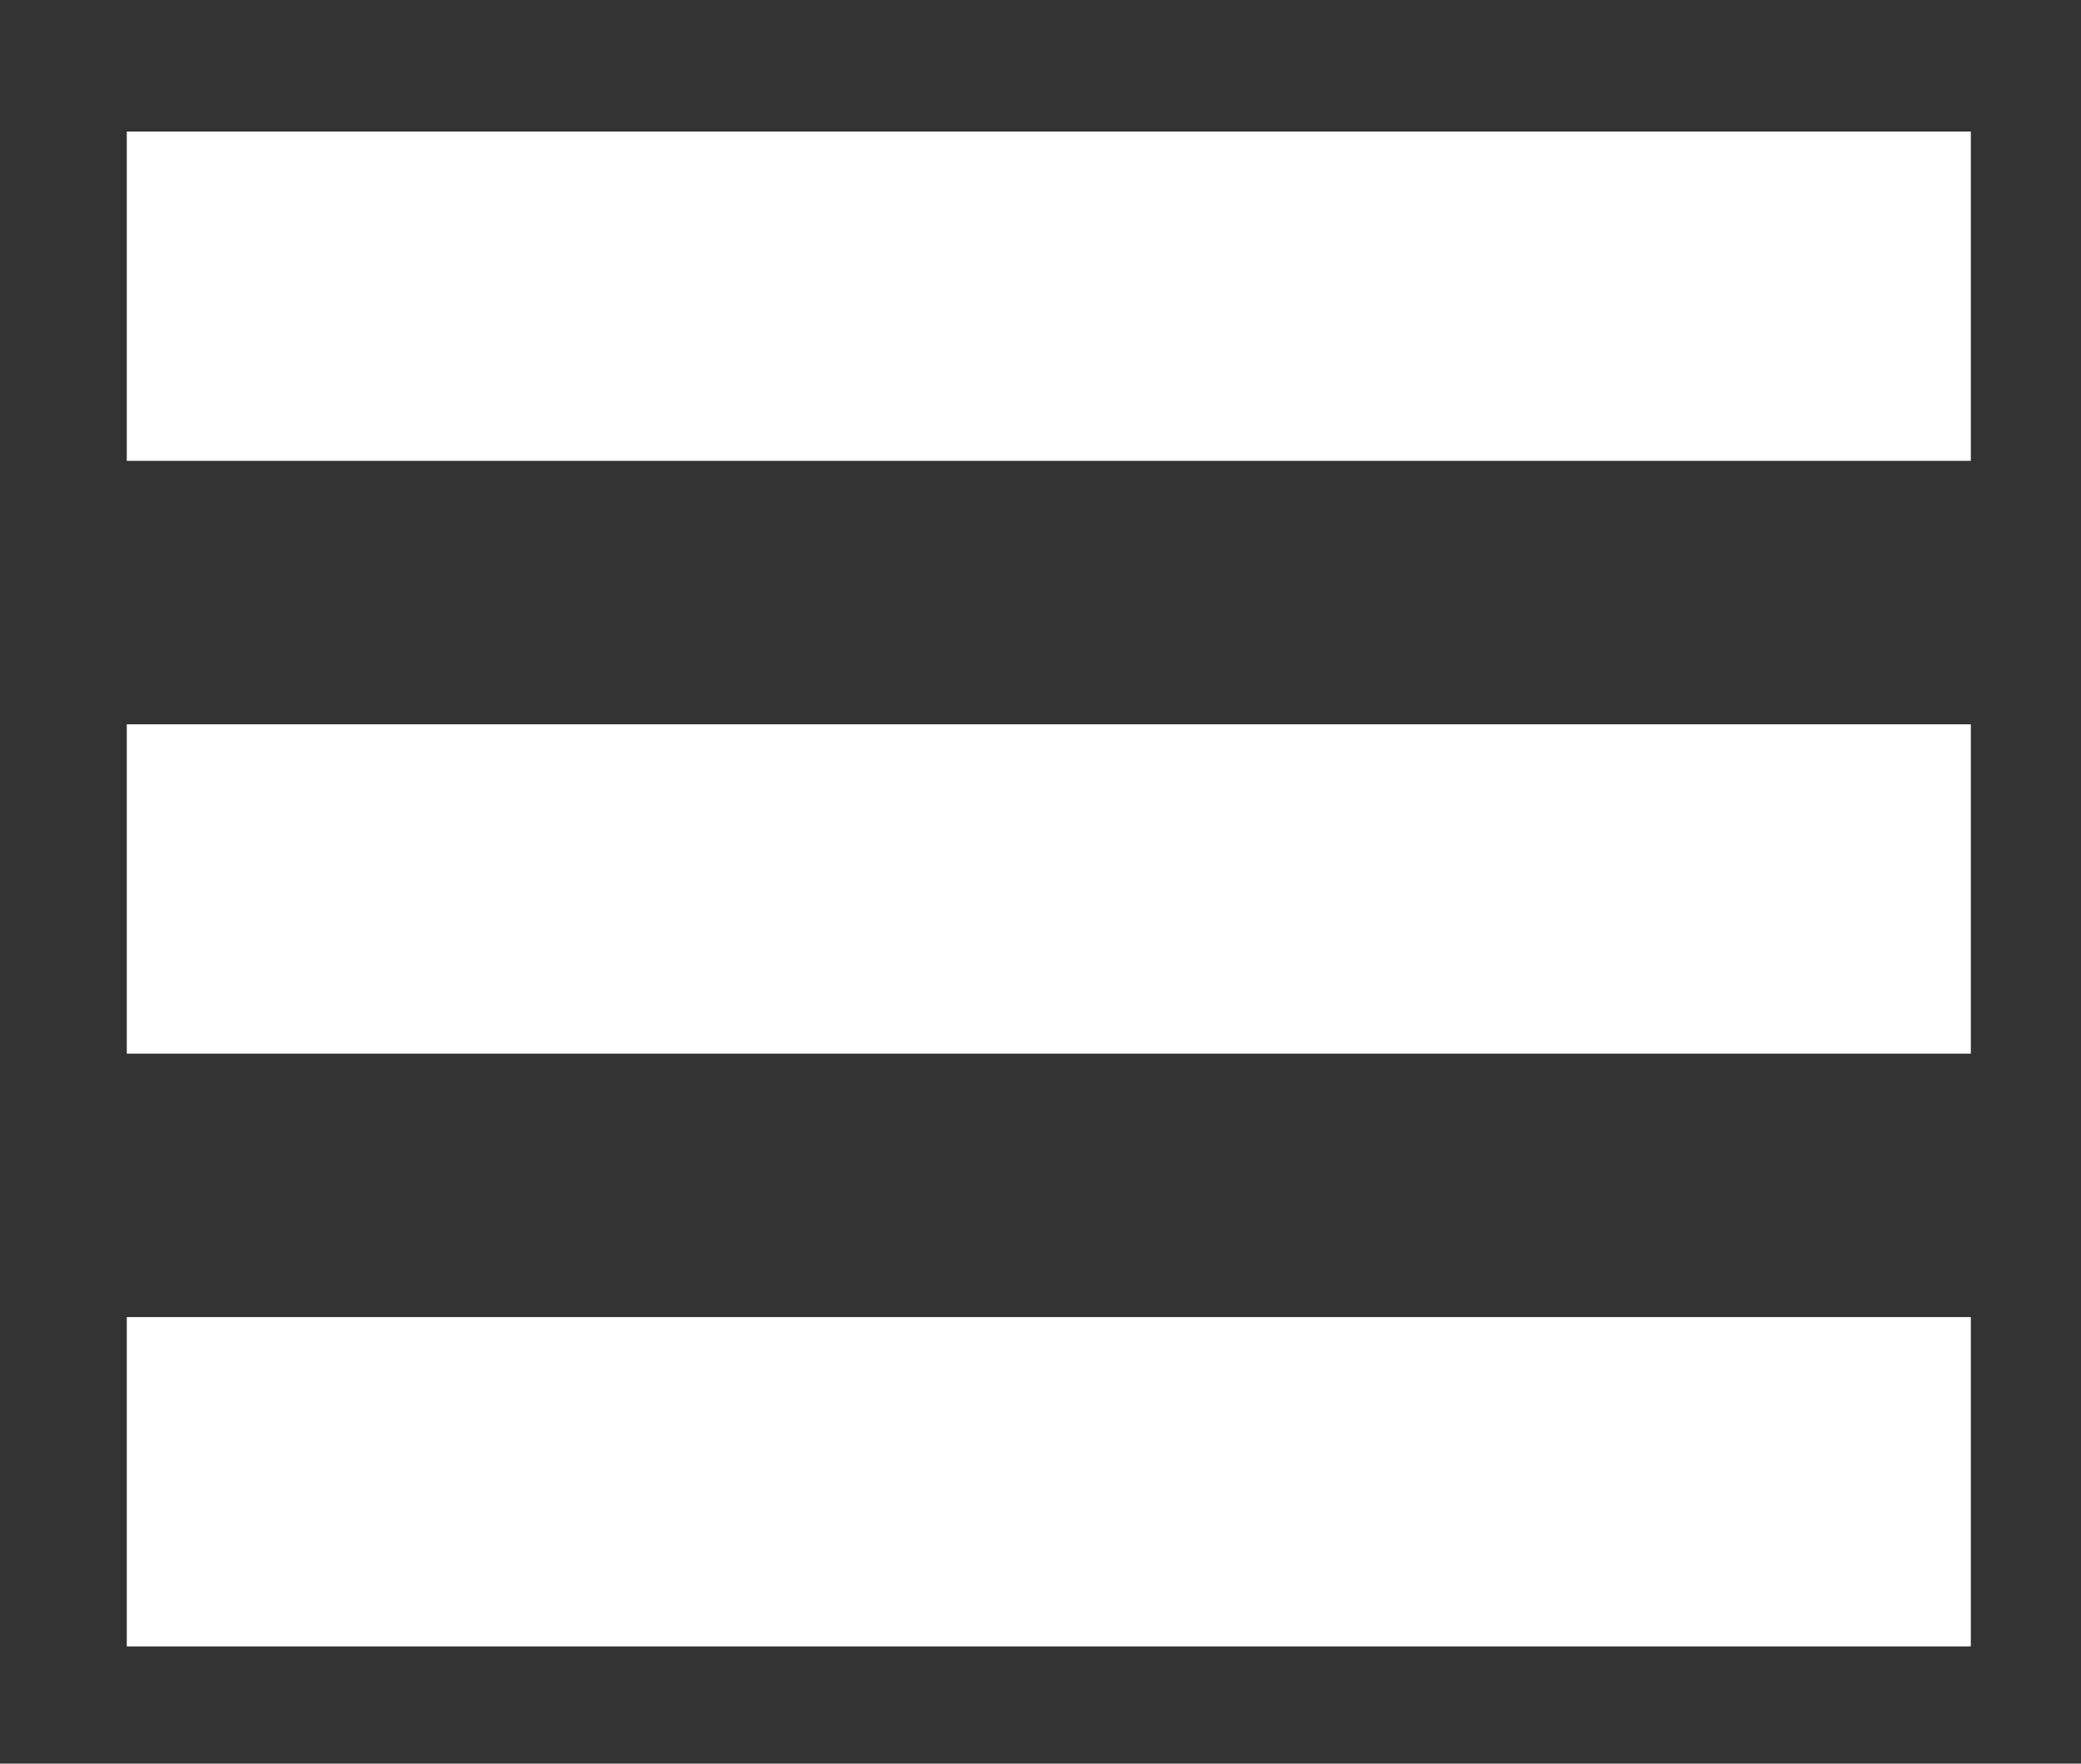 <?xml version="1.0" encoding="utf-8"?>
<!-- Generator: Adobe Illustrator 16.0.3, SVG Export Plug-In . SVG Version: 6.00 Build 0)  -->
<!DOCTYPE svg PUBLIC "-//W3C//DTD SVG 1.1//EN" "http://www.w3.org/Graphics/SVG/1.1/DTD/svg11.dtd">
<svg version="1.1" id="Calque_1" xmlns="http://www.w3.org/2000/svg" xmlns:xlink="http://www.w3.org/1999/xlink" x="0px" y="0px"
	 width="31.598px" height="26.777px" viewBox="0 0 31.598 26.777" enable-background="new 0 0 31.598 26.777" xml:space="preserve">
<rect x="0" y="0" width="31.598" height="26.777" fill="#333333" stroke="none"/>
<g>
	<line fill="none" stroke="#FFFFFF" stroke-width="5" stroke-miterlimit="10" x1="1.925" y1="4.497" x2="29.925" y2="4.497"/>
	<line fill="none" stroke="#FFFFFF" stroke-width="5" stroke-miterlimit="10" x1="1.925" y1="13.497" x2="29.925" y2="13.497"/>
	<line fill="none" stroke="#FFFFFF" stroke-width="5" stroke-miterlimit="10" x1="1.925" y1="22.497" x2="29.925" y2="22.497"/>
</g>
</svg>
